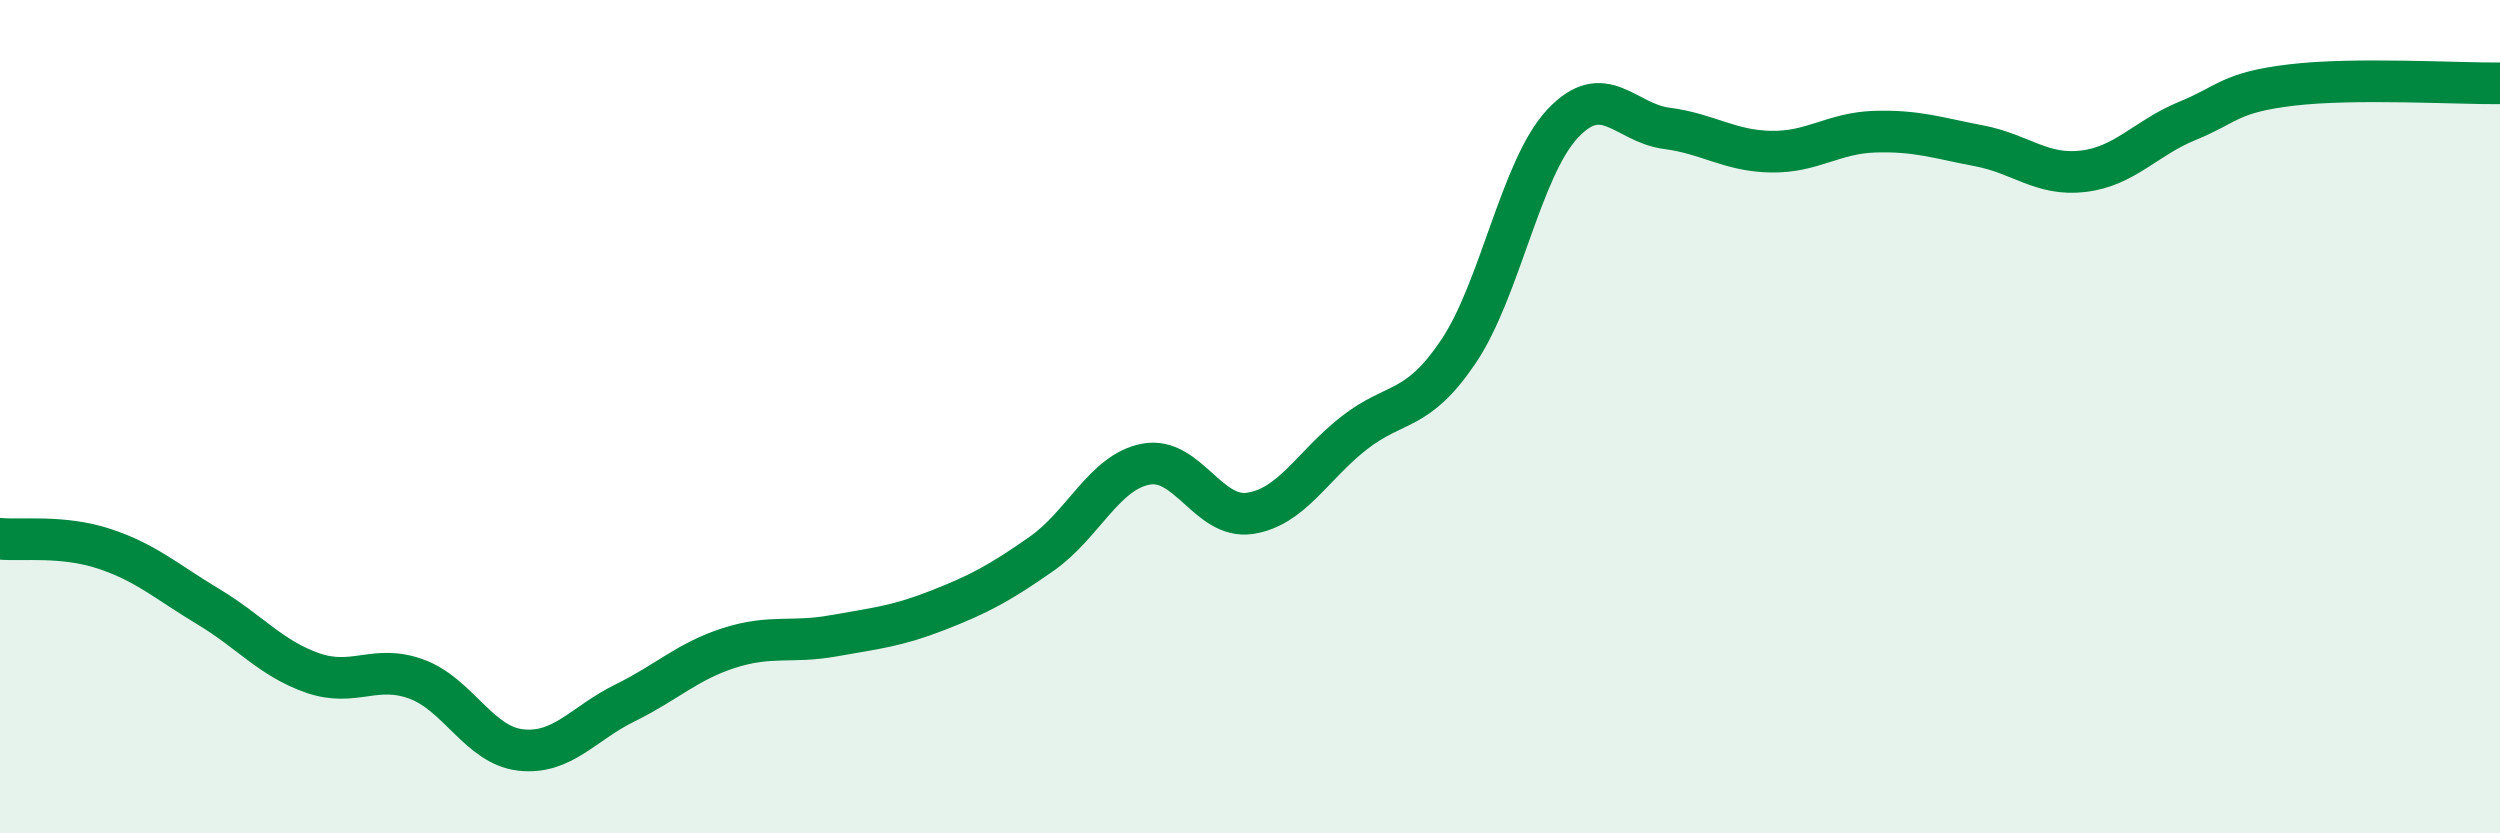 
    <svg width="60" height="20" viewBox="0 0 60 20" xmlns="http://www.w3.org/2000/svg">
      <path
        d="M 0,12.93 C 0.5,12.98 1.5,12.84 2.5,13.17 C 3.5,13.5 4,13.96 5,14.56 C 6,15.16 6.5,15.8 7.5,16.15 C 8.5,16.5 9,15.93 10,16.3 C 11,16.67 11.5,17.89 12.5,18 C 13.5,18.11 14,17.36 15,16.87 C 16,16.38 16.5,15.87 17.5,15.55 C 18.5,15.23 19,15.44 20,15.26 C 21,15.08 21.5,15.04 22.5,14.65 C 23.5,14.26 24,13.99 25,13.29 C 26,12.59 26.5,11.33 27.5,11.14 C 28.5,10.95 29,12.47 30,12.32 C 31,12.17 31.5,11.17 32.5,10.39 C 33.5,9.61 34,9.92 35,8.44 C 36,6.96 36.5,4.04 37.5,2.97 C 38.5,1.9 39,2.95 40,3.08 C 41,3.21 41.5,3.62 42.5,3.64 C 43.5,3.66 44,3.19 45,3.16 C 46,3.13 46.5,3.31 47.5,3.5 C 48.5,3.69 49,4.23 50,4.11 C 51,3.99 51.5,3.31 52.5,2.9 C 53.5,2.49 53.5,2.22 55,2.04 C 56.5,1.86 59,2.01 60,2L60 20L0 20Z"
        fill="#008740"
        opacity="0.1"
        stroke-linecap="round"
        stroke-linejoin="round"
      />
      <path
        d="M 0,12.93 C 0.5,12.98 1.5,12.84 2.5,13.17 C 3.5,13.5 4,13.96 5,14.56 C 6,15.16 6.5,15.8 7.5,16.15 C 8.5,16.5 9,15.93 10,16.3 C 11,16.67 11.5,17.89 12.5,18 C 13.5,18.11 14,17.36 15,16.87 C 16,16.38 16.5,15.87 17.5,15.55 C 18.5,15.23 19,15.44 20,15.26 C 21,15.08 21.5,15.04 22.5,14.65 C 23.5,14.26 24,13.99 25,13.29 C 26,12.59 26.5,11.33 27.5,11.14 C 28.5,10.95 29,12.47 30,12.32 C 31,12.17 31.5,11.17 32.5,10.39 C 33.5,9.61 34,9.92 35,8.44 C 36,6.96 36.5,4.04 37.5,2.97 C 38.5,1.9 39,2.95 40,3.08 C 41,3.21 41.5,3.62 42.5,3.64 C 43.5,3.66 44,3.19 45,3.16 C 46,3.13 46.5,3.31 47.5,3.5 C 48.5,3.69 49,4.23 50,4.11 C 51,3.99 51.5,3.31 52.5,2.9 C 53.5,2.49 53.5,2.22 55,2.04 C 56.5,1.86 59,2.01 60,2"
        stroke="#008740"
        stroke-width="1"
        fill="none"
        stroke-linecap="round"
        stroke-linejoin="round"
      />
    </svg>
  